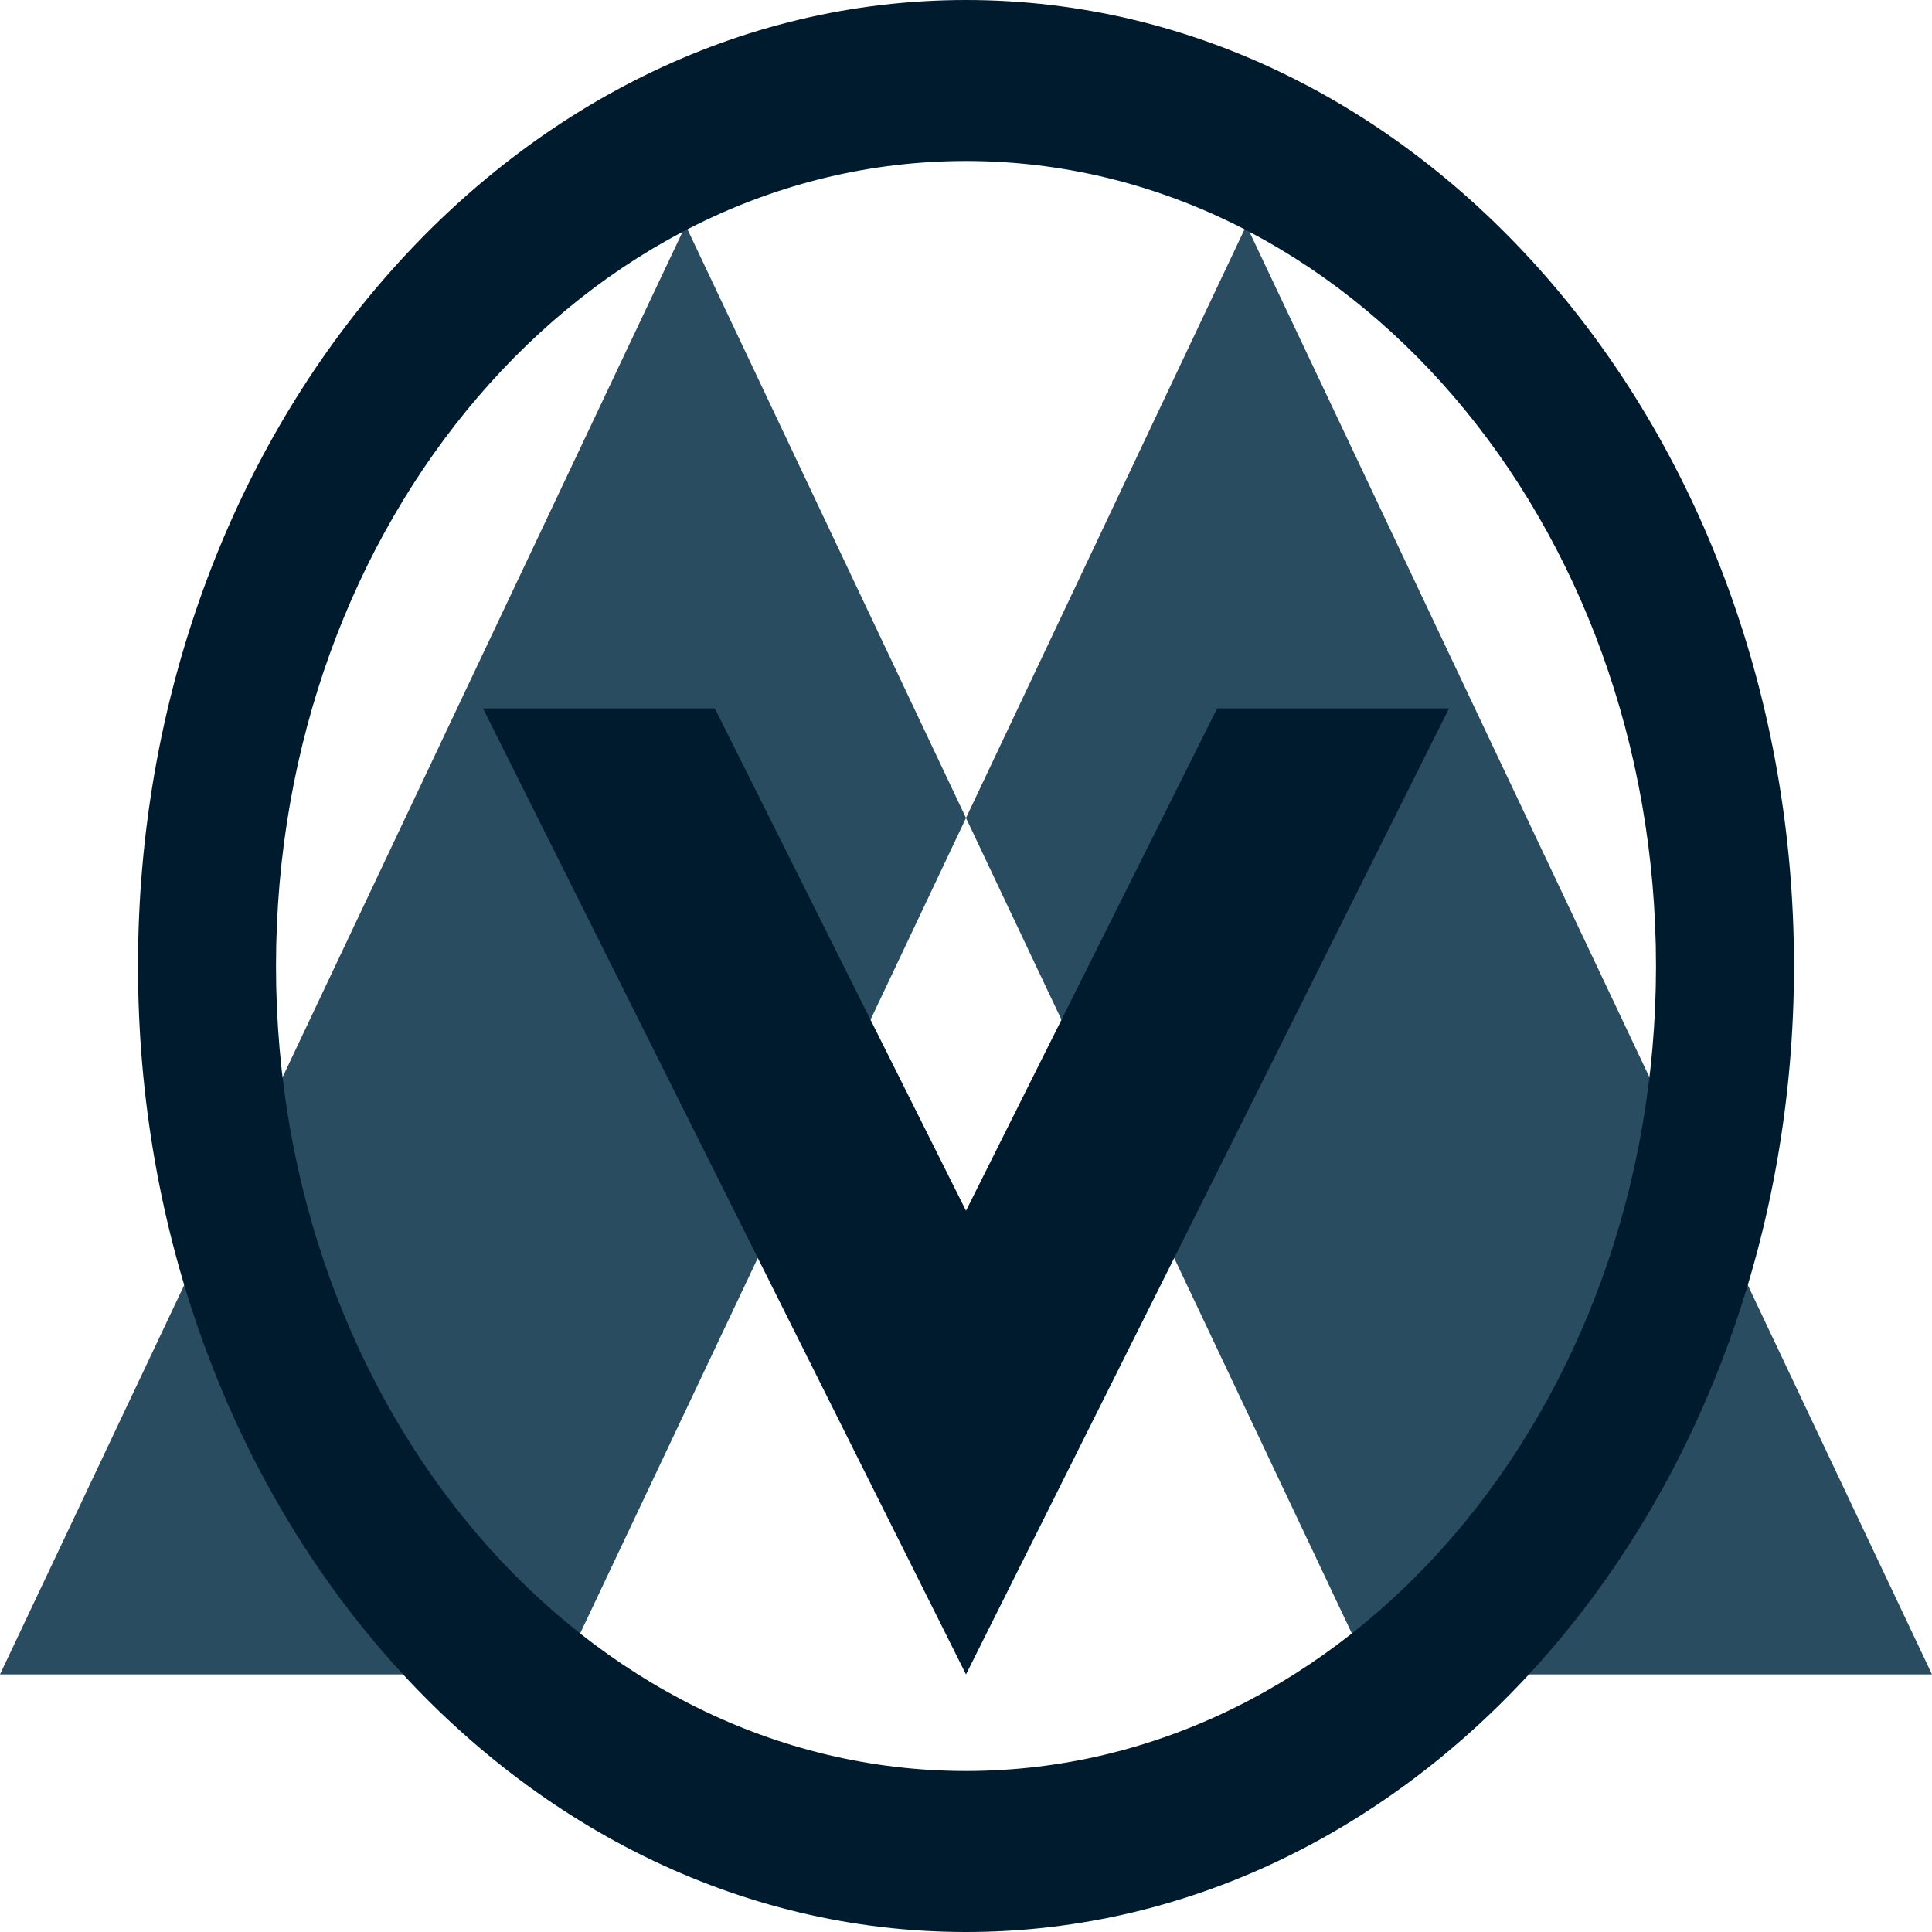 <svg width="240" height="240" viewBox="0 0 240 240" fill="none" xmlns="http://www.w3.org/2000/svg">
<path fill-rule="evenodd" clip-rule="evenodd" d="M120 101.612L85.169 28L0 208H69.661L120 101.612ZM170.339 208L120 101.612L154.831 28L240 208H170.339Z" fill="#294C60"/>
<path fill-rule="evenodd" clip-rule="evenodd" d="M60 88L120 208L180 88H151.2L120 150.4L88.8 88H60Z" fill="#001B2E"/>
<path fill-rule="evenodd" clip-rule="evenodd" d="M120 240C176.806 240 222.857 186.274 222.857 120C222.857 53.726 176.806 0 120 0C63.194 0 17.143 53.726 17.143 120C17.143 186.274 63.194 240 120 240ZM120 220C167.339 220 205.714 175.228 205.714 120C205.714 64.772 167.339 20 120 20C72.661 20 34.286 64.772 34.286 120C34.286 175.228 72.661 220 120 220Z" fill="#001B2E"/>
</svg>

